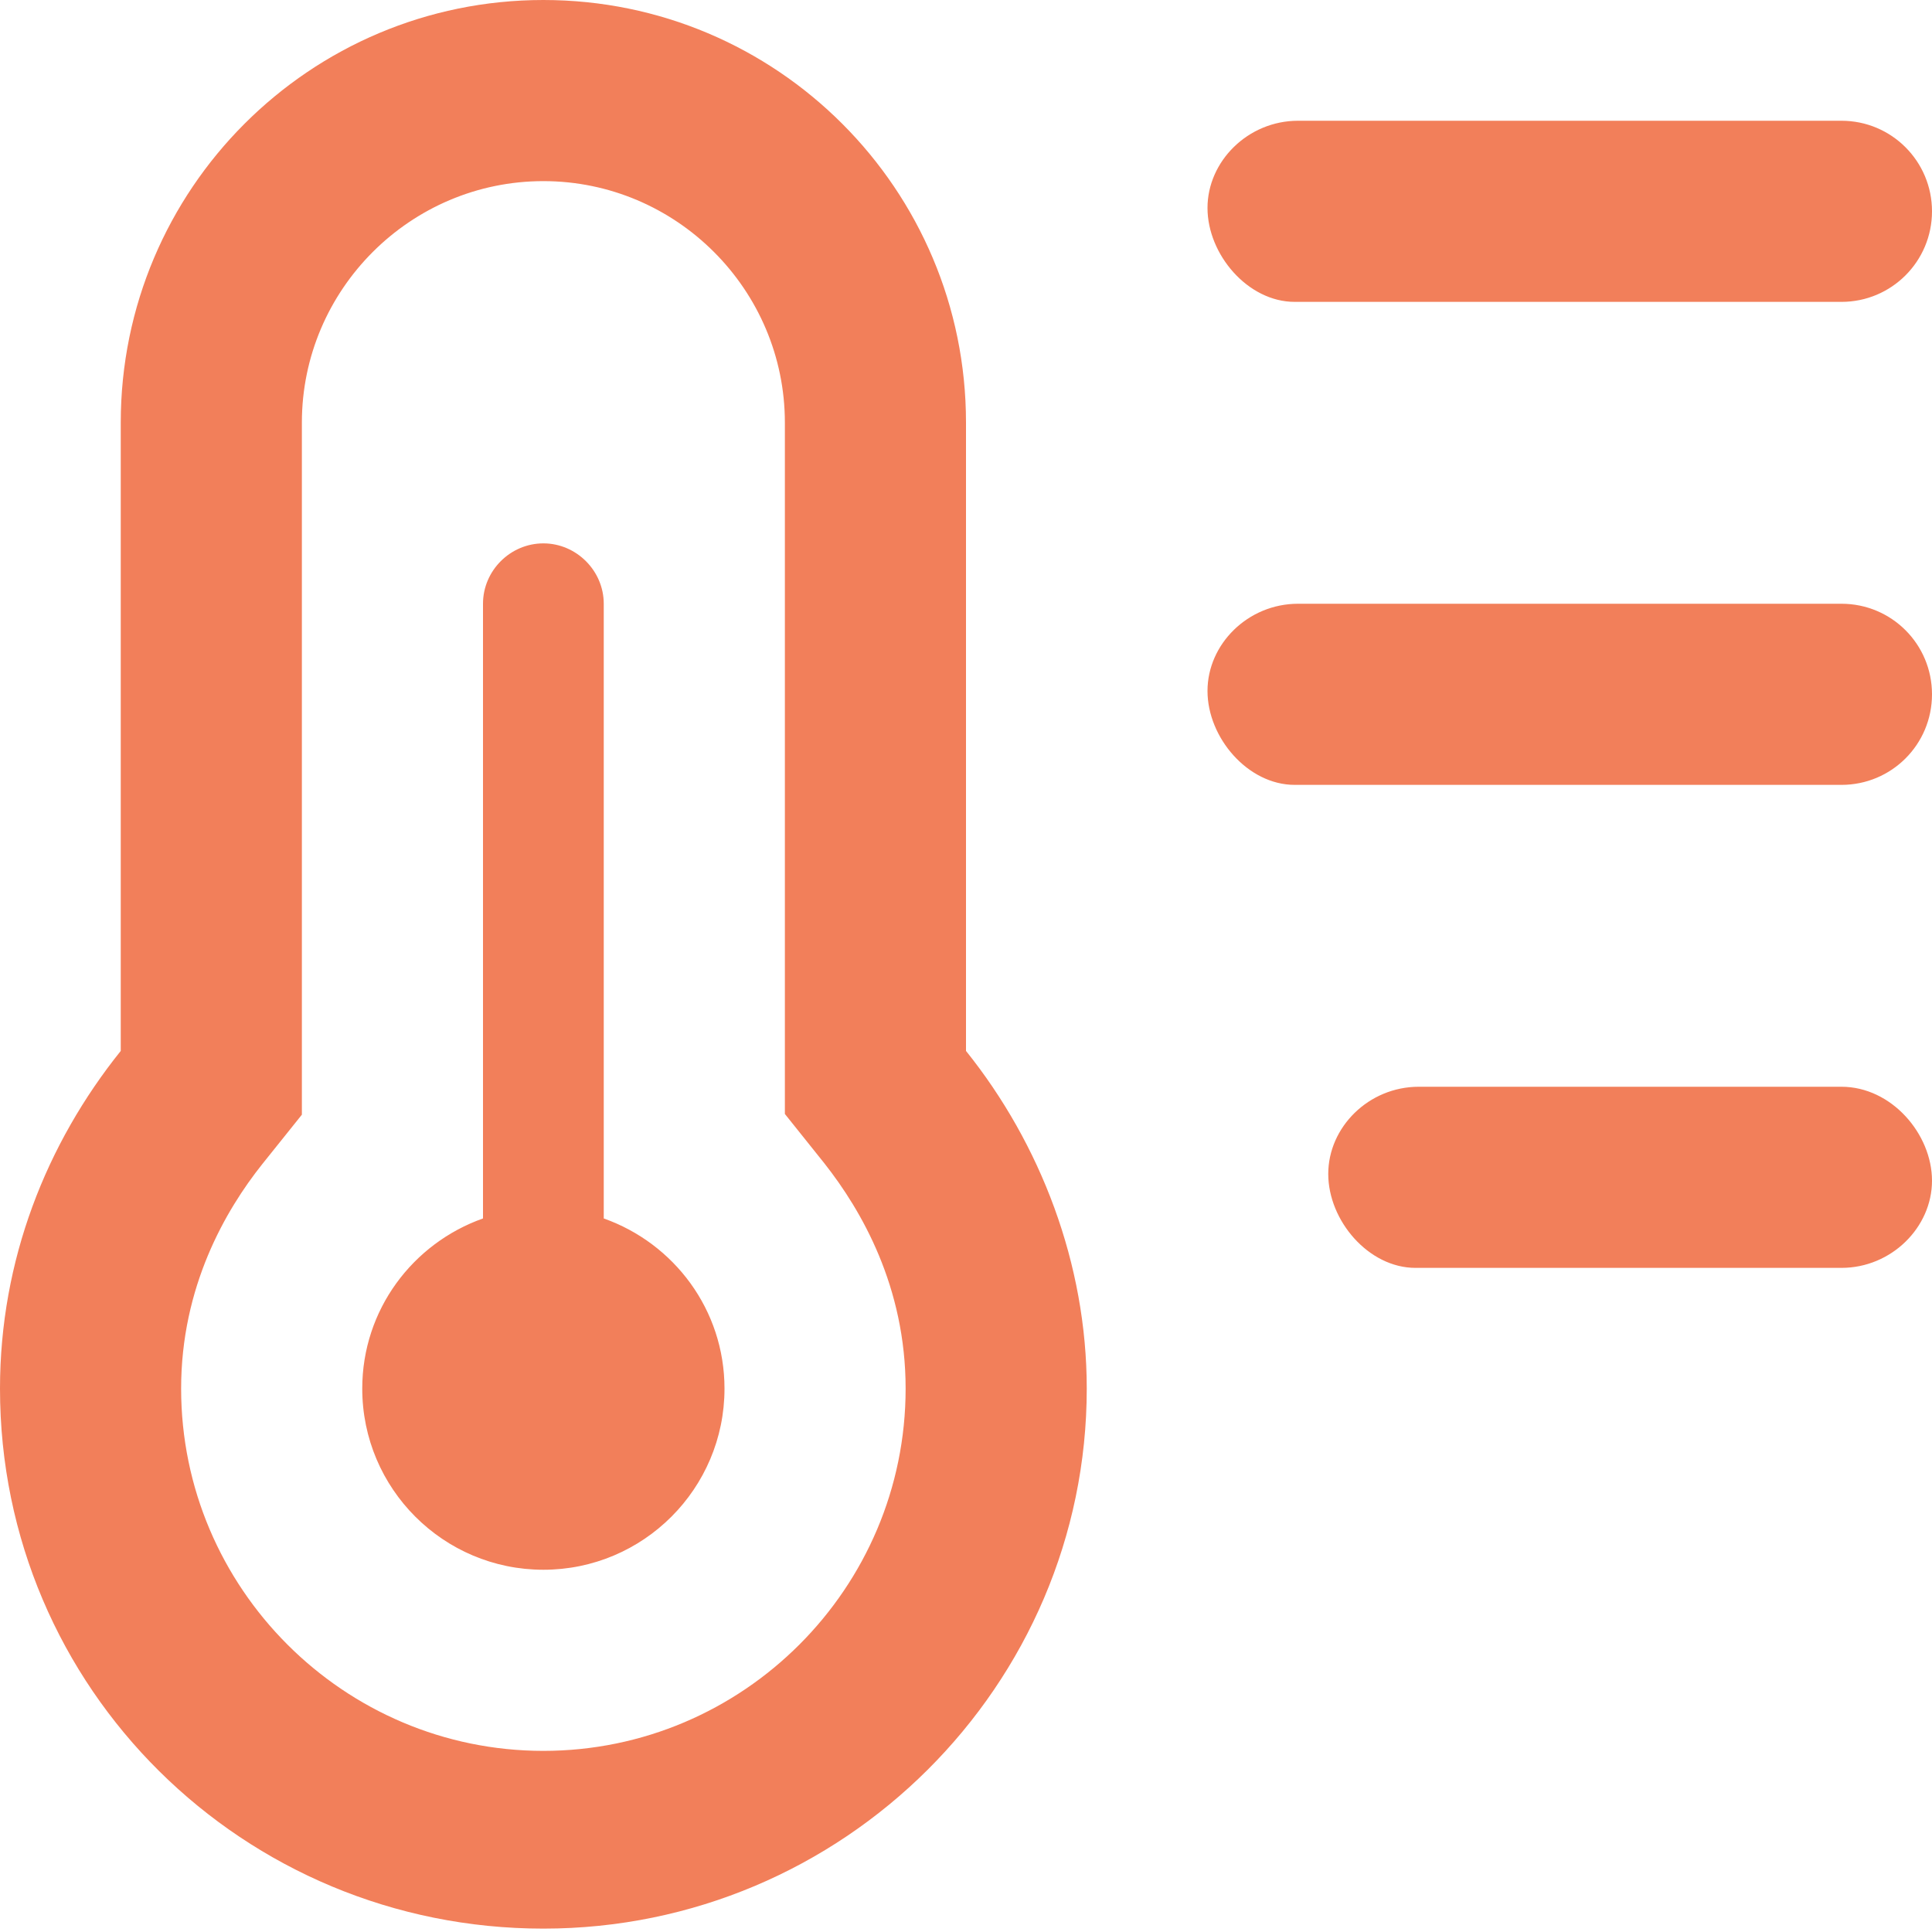 <svg width="24" height="24" viewBox="0 0 24 24" fill="none" xmlns="http://www.w3.org/2000/svg">
<path fill-rule="evenodd" clip-rule="evenodd" d="M6.75 0C9.65 0 12 2.349 12 5.25V13.055C12.926 14.209 13.5 15.698 13.5 17.25C13.5 20.934 10.477 23.958 6.75 23.958C3.023 23.958 0 20.977 0 17.25C0 15.656 0.574 14.209 1.5 13.055V5.25C1.5 2.35 3.85 0 6.75 0ZM2.25 17.25C2.25 19.728 4.271 21.75 6.75 21.75C9.23 21.75 11.25 19.73 11.25 17.25C11.25 15.984 10.702 15.037 10.242 14.453L9.75 13.838V5.25C9.75 3.598 8.402 2.25 6.75 2.25C5.098 2.25 3.75 3.598 3.75 5.25V13.847L3.258 14.461C2.801 15.035 2.25 15.984 2.25 17.25ZM7.5 15.136V7.5C7.5 7.09 7.16 6.75 6.75 6.75C6.34 6.75 6 7.088 6 7.5V15.136C5.128 15.445 4.5 16.27 4.5 17.25C4.5 18.492 5.508 19.5 6.75 19.5C7.992 19.5 9 18.492 9 17.25C9 16.27 8.372 15.445 7.5 15.136ZM16.125 1.5H22.875C23.498 1.5 24 2.004 24 2.625C24 3.246 23.498 3.75 22.875 3.75H16.083C15.502 3.75 15 3.162 15 2.583C15 2.004 15.502 1.5 16.125 1.5ZM22.875 13.5H17.625C17.002 13.5 16.5 14.002 16.5 14.583C16.5 15.164 17.002 15.75 17.583 15.75H22.875C23.496 15.75 24 15.246 24 14.667C24 14.088 23.498 13.5 22.875 13.5ZM16.125 7.5H22.875C23.498 7.5 24 8.002 24 8.625C24 9.248 23.498 9.75 22.875 9.75H16.083C15.502 9.75 15 9.164 15 8.583C15 8.002 15.502 7.5 16.125 7.5Z" fill="#F27F5A"/>
</svg>
